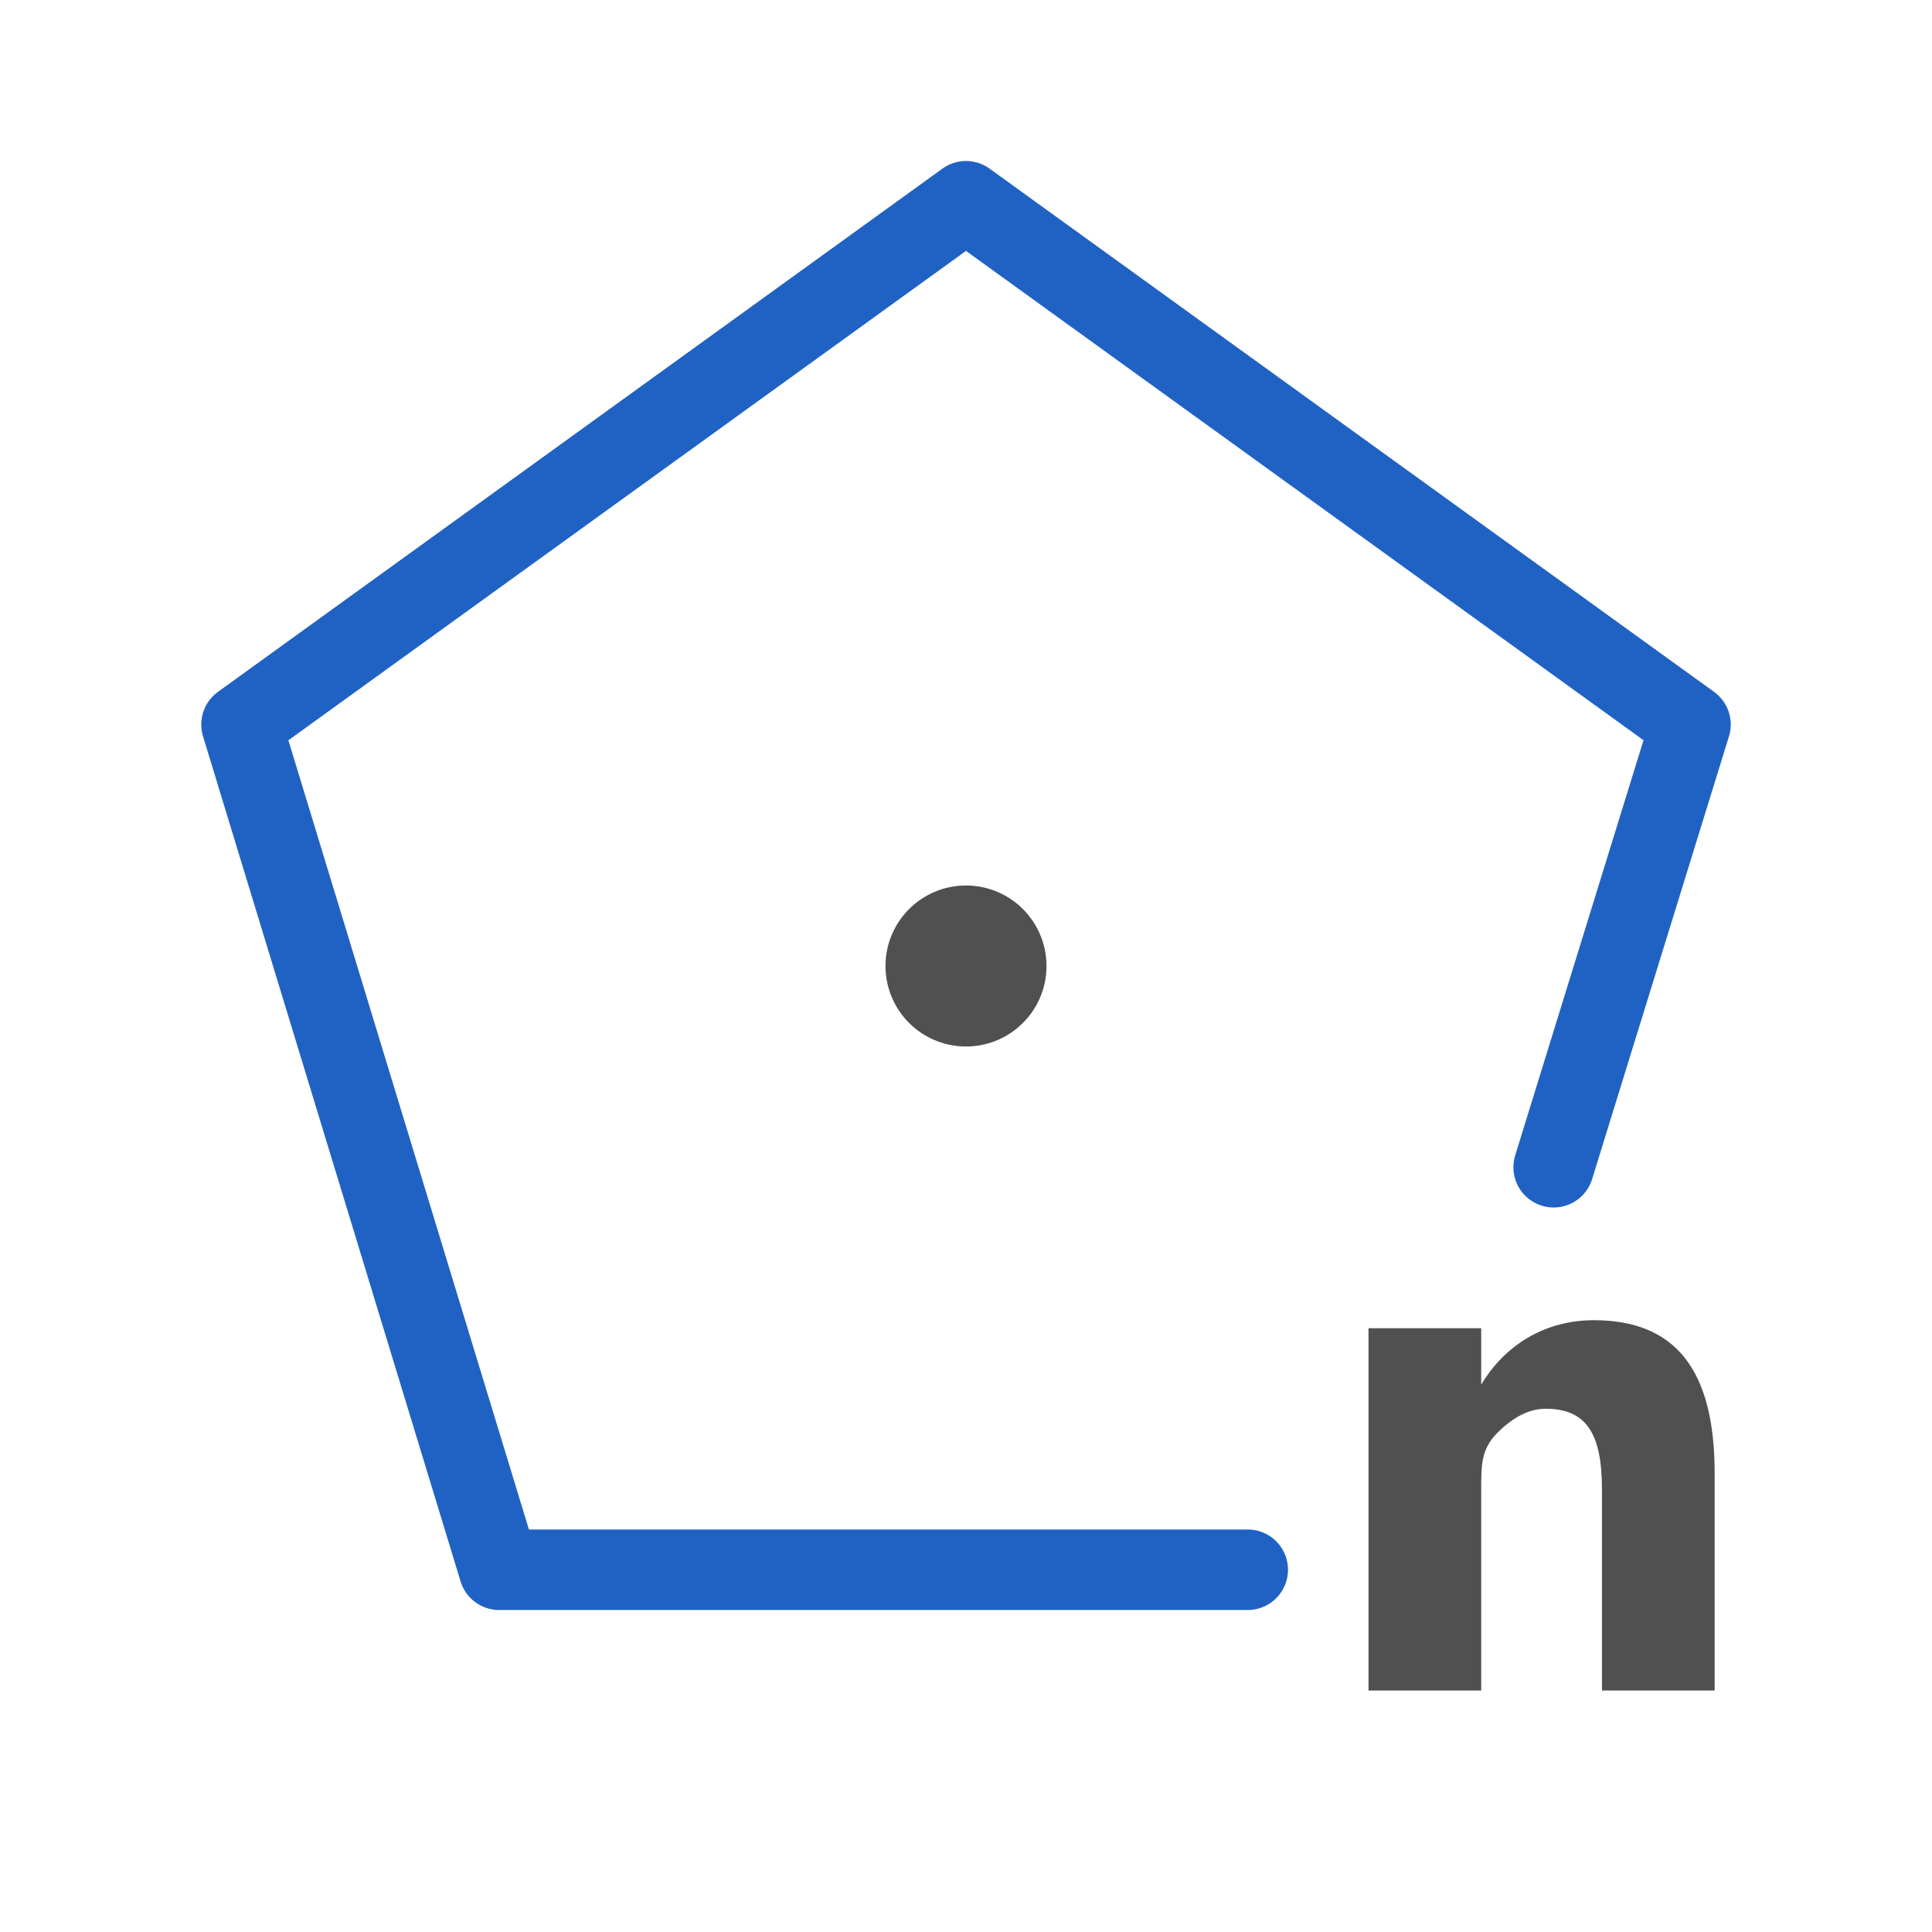 <?xml version="1.0" encoding="utf-8"?>
<!-- Generator: Adobe Illustrator 27.2.0, SVG Export Plug-In . SVG Version: 6.00 Build 0)  -->
<svg version="1.1" id="icon" xmlns="http://www.w3.org/2000/svg" xmlns:xlink="http://www.w3.org/1999/xlink" x="0px" y="0px"
	 viewBox="0 0 24 24" style="enable-background:new 0 0 24 24;" xml:space="preserve">
<style type="text/css">
	.st0{fill:#505050;}
	.st1{fill:none;stroke:#2062C4;stroke-linecap:round;stroke-linejoin:round;stroke-miterlimit:10;}
</style>
<circle class="st0" cx="12" cy="12" r="1"/>
<polyline class="st1" points="15.5,19.5 6.2,19.5 3,9 12,2.5 21,9 19.3,14.5 "/>
<path class="st0" d="M21.3,21h-1.4v-2.5c0-0.7-0.2-1-0.7-1c-0.2,0-0.4,0.1-0.6,0.3c-0.2,0.2-0.2,0.4-0.2,0.7V21H17v-4.5h1.4v0.7l0,0
	c0.3-0.5,0.8-0.8,1.4-0.8c1,0,1.5,0.6,1.5,1.9V21z"/>
</svg>
